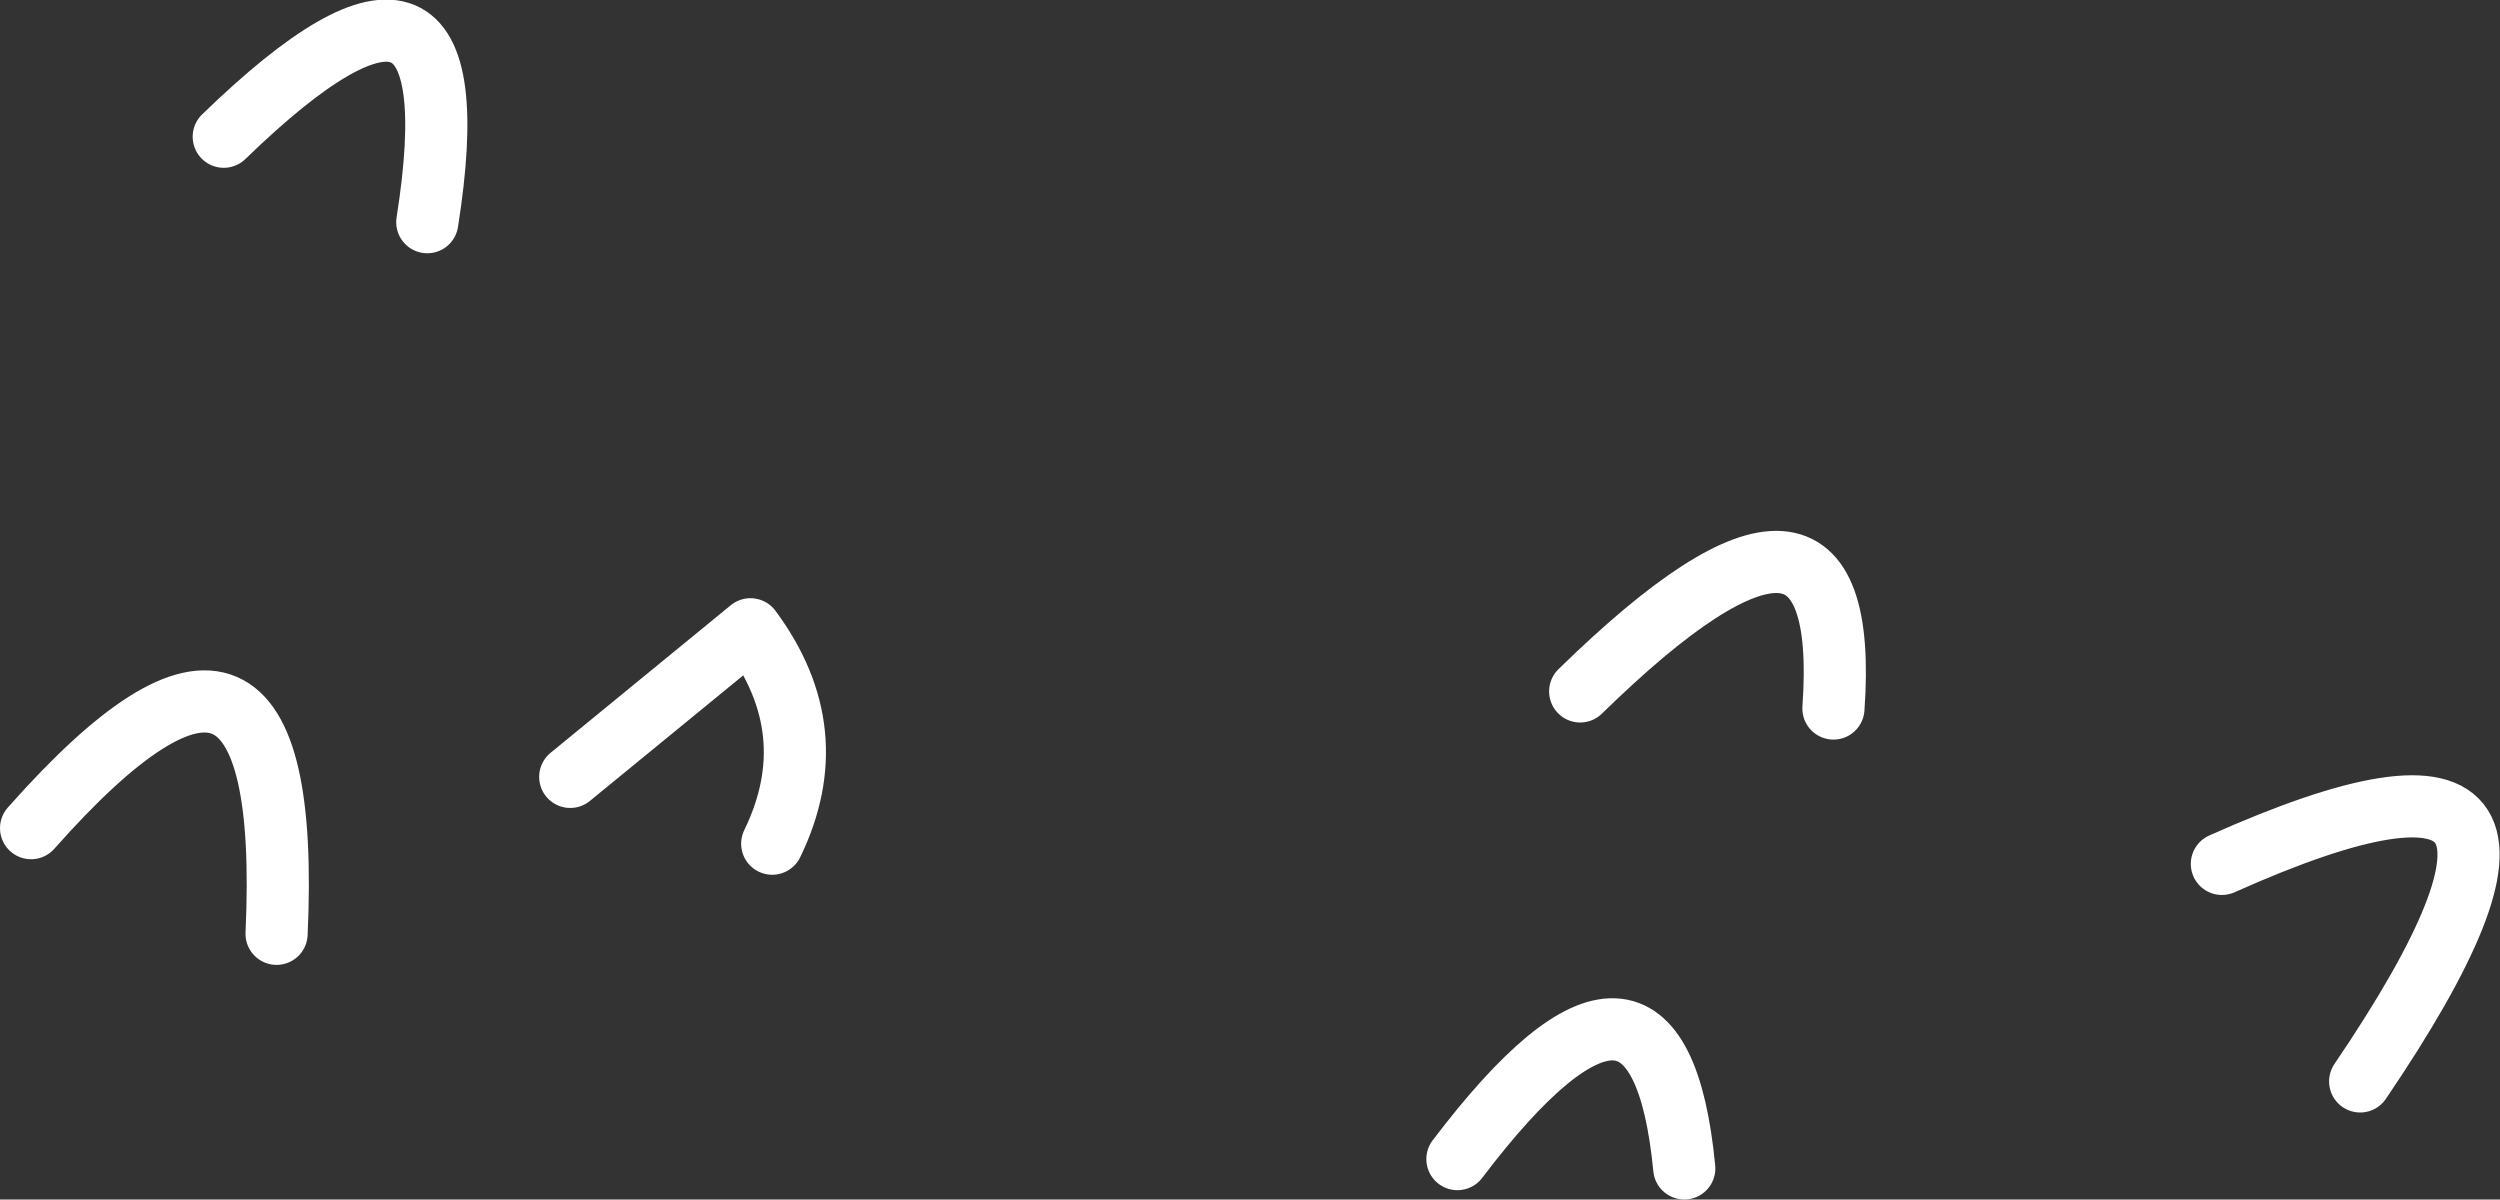 <?xml version="1.0" encoding="UTF-8" standalone="no"?>
<svg xmlns:xlink="http://www.w3.org/1999/xlink" height="38.6px" width="80.45px" xmlns="http://www.w3.org/2000/svg">
  <rect width="100%" height="100%" fill="#333333" stroke="none"/>
  <g transform="matrix(1.0, 0.0, 0.0, 1.0, -54.4, 29.95)">
    <path d="M72.75 -4.95 L78.55 -9.7 Q81.0 -6.4 79.25 -2.8 M61.6 -25.55 Q69.85 -33.55 68.15 -22.8 M101.3 7.35 Q107.75 -1.15 108.6 7.65 M125.9 -2.15 Q139.1 -8.05 130.35 4.85 M55.4 -3.3 Q63.9 -12.9 63.3 0.1" fill="none" stroke="#ffffff" stroke-linecap="round" stroke-linejoin="round" stroke-width="2.0"/>
    <path d="M105.25 -7.7 Q114.05 -16.3 113.4 -7.15" fill="none" stroke="#ffffff" stroke-linecap="round" stroke-linejoin="round" stroke-width="2.0"/>
  </g>
</svg>
